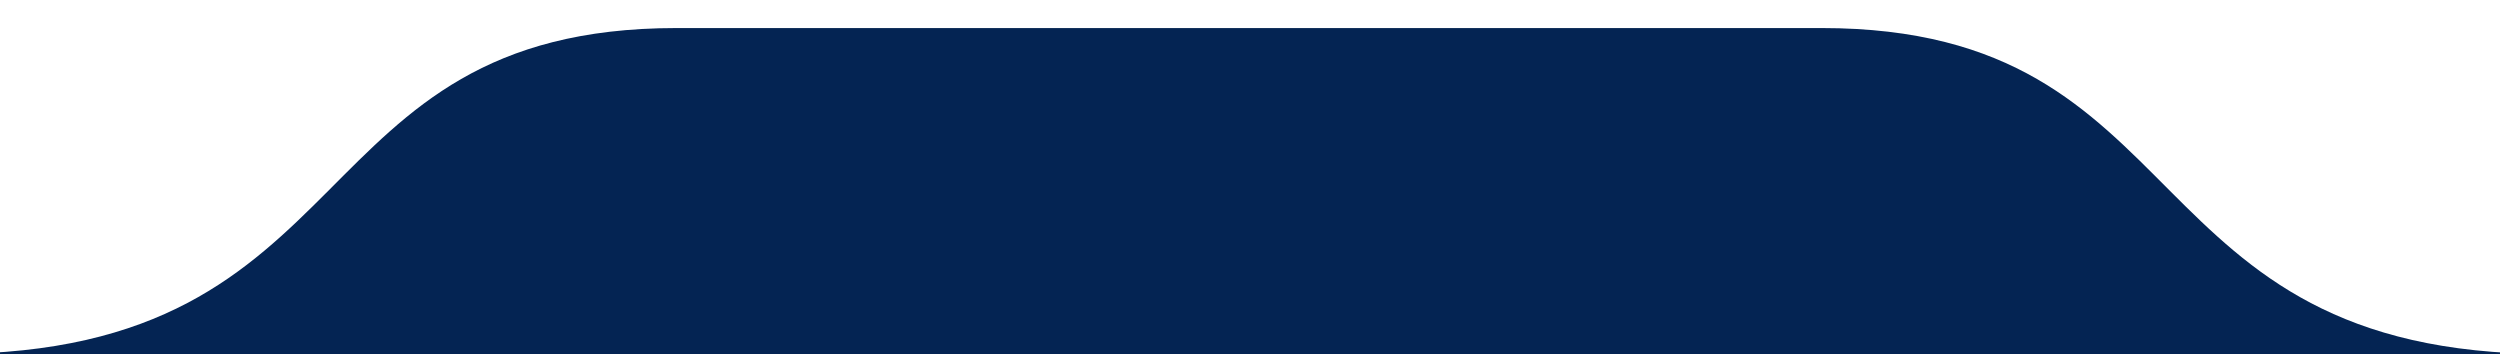 <?xml version="1.0" encoding="utf-8"?>
<!-- Generator: Adobe Illustrator 16.0.0, SVG Export Plug-In . SVG Version: 6.00 Build 0)  -->
<!DOCTYPE svg PUBLIC "-//W3C//DTD SVG 1.1//EN" "http://www.w3.org/Graphics/SVG/1.1/DTD/svg11.dtd">
<svg version="1.1" xmlns="http://www.w3.org/2000/svg" xmlns:xlink="http://www.w3.org/1999/xlink" x="0px" y="0px" width="713px"
	 height="101px" viewBox="0 0 713 101" enable-background="new 0 0 713 101" xml:space="preserve">
<g id="Layer_1" display="none">
</g>
<g id="Layer_2">
	<g>
		<defs>
			<rect id="SVGID_1_" width="713" height="101"/>
		</defs>
		<clipPath id="SVGID_2_">
			<use xlink:href="#SVGID_1_"  overflow="visible"/>
		</clipPath>
		<g id="shape.psd" clip-path="url(#SVGID_2_)">
			<defs>
				<rect id="SVGID_3_" x="-228.758" y="8" width="1169.997" height="153"/>
			</defs>
			<clipPath id="SVGID_4_">
				<use xlink:href="#SVGID_3_"  overflow="visible"/>
			</clipPath>
			<g id="WebsiteBg" clip-path="url(#SVGID_4_)">
				<g>
					<path fill="#042453" d="M726.93,100.946C606.578,100.946,628.356,8,519.551,8C483.57,8,271.857,8,192.93,8
						c-108.806,0-87.028,92.946-207.379,92.946c-120.352,0-214.309,0-214.309,0V161H941.239v-60.054
						C941.239,100.946,847.282,100.946,726.93,100.946z"/>
				</g>
			</g>
		</g>
	</g>
</g>
</svg>
